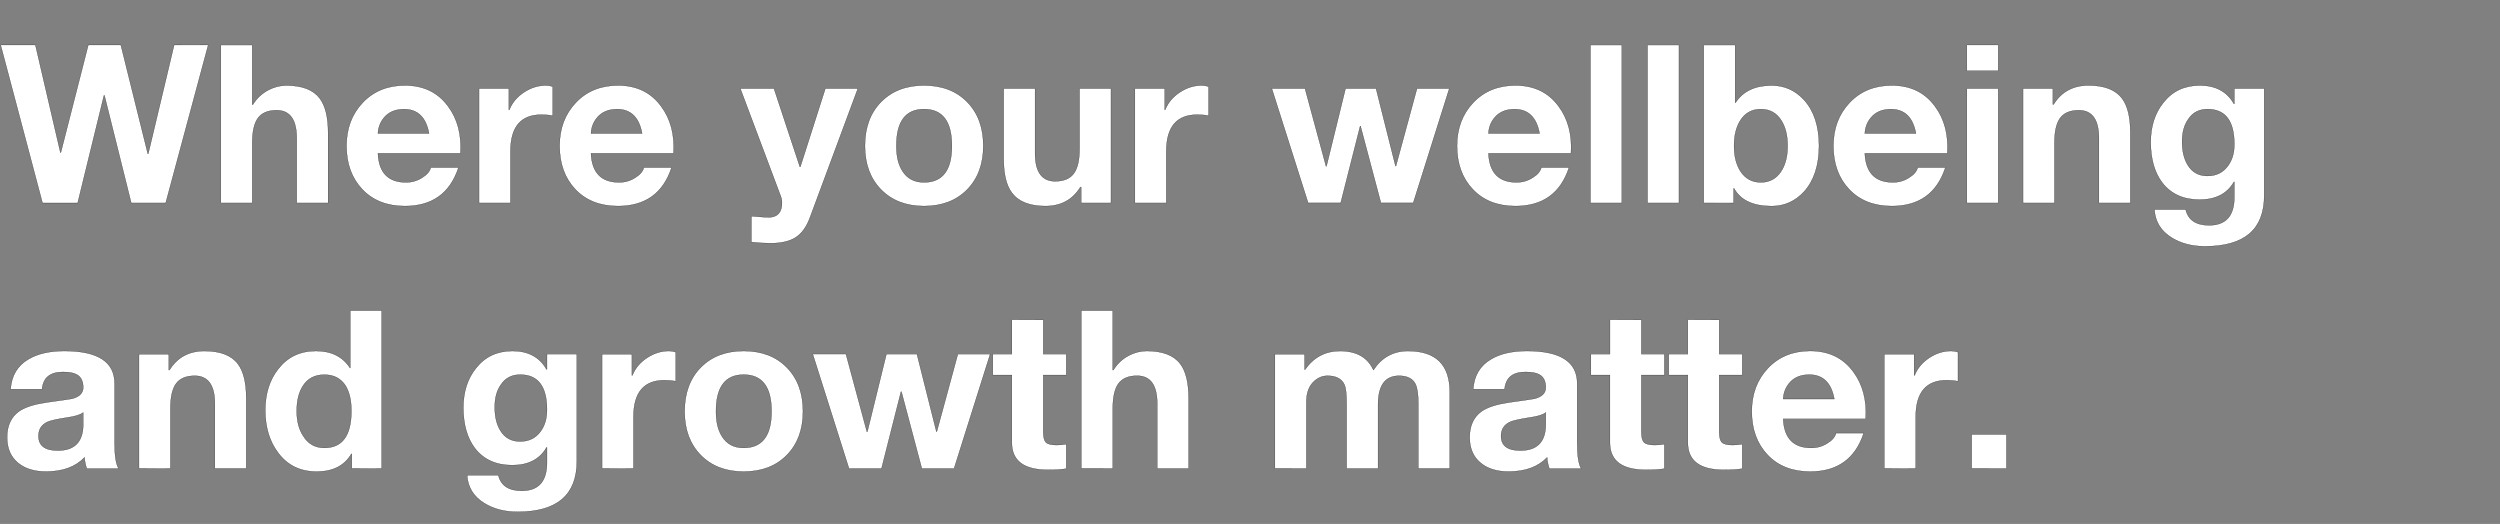 <svg width="65.534" height="13.735" viewBox="0 0 65.534 13.735" xmlns="http://www.w3.org/2000/svg"><rect x="0" y="0" width="65.534" height="13.735" fill="#808080" stroke="none"/><g fill="#fff" stroke="#000"><path d="M5.458 1.179L4.344 5.32H3.44l-.702-2.819h-.012l-.69 2.82h-.922L.017 1.178h.911l.655 2.819h.012l.72-2.819h.852l.708 2.854h.011l.679-2.854zM5.789 5.32V1.18h.823v1.56h.018q.15-.243.4-.377.232-.122.475-.122.621 0 .876.337.22.29.22.899V5.32h-.823V3.627q0-.737-.528-.737-.336 0-.487.203-.15.203-.15.655V5.32zM12.07 4.021H9.907q.035.76.736.76.238 0 .43-.128.18-.11.22-.26h.725q-.33 1.009-1.404 1.009-.701 0-1.116-.438-.415-.438-.415-1.14 0-.685.426-1.134.427-.45 1.105-.45.731 0 1.131.546.372.498.325 1.235zM9.907 3.5h1.34q-.116-.638-.656-.638-.348 0-.533.232-.14.174-.151.406zM12.557 5.32V2.322h.783v.556h.012q.11-.278.383-.458.272-.18.574-.18.093 0 .18.03v.765q-.128-.029-.296-.029-.812 0-.812.963V5.32zM17.656 4.021h-2.164q.035.76.737.76.238 0 .43-.128.179-.11.22-.26h.725q-.331 1.009-1.404 1.009-.702 0-1.117-.438-.414-.438-.414-1.14 0-.685.426-1.134.426-.45 1.105-.45.73 0 1.13.546.372.498.326 1.235zM15.492 3.5h1.34q-.116-.638-.655-.638-.348 0-.534.232-.14.174-.15.406zM22.487 2.322l-1.253 3.375q-.133.366-.37.522-.239.157-.662.157-.226 0-.505-.03v-.678q.435.035.482.03.319-.024.319-.378 0-.098-.035-.185l-1.056-2.813h.882l.679 2.053h.011l.656-2.053zM22.673 3.824q0-.72.423-1.151.424-.433 1.126-.433.707 0 1.13.433.424.432.424 1.15 0 .714-.423 1.146-.424.433-1.131.433-.702 0-1.126-.433-.423-.432-.423-1.145zm.824 0q0 .412.156.655.186.302.569.302.73 0 .73-.957 0-.963-.73-.963-.725 0-.725.963zM29.123 2.322V5.32h-.783v-.417h-.018q-.307.499-.916.499-.62 0-.876-.343-.22-.284-.22-.893V2.322h.823v1.693q0 .737.528.737.336 0 .487-.203.151-.203.151-.656V2.322zM29.75 5.32V2.322h.782v.556h.012q.11-.278.383-.458.272-.18.574-.18.093 0 .18.03v.765q-.128-.029-.296-.029-.812 0-.812.963V5.32zM37.991 2.322l-.945 2.998h-.847l-.534-2.012h-.011l-.51 2.012h-.853l-.952-2.998h.87l.551 2.035h.012l.499-2.035h.8l.51 2.03h.012l.551-2.03zM41.181 4.021h-2.163q.035.76.736.76.238 0 .43-.128.18-.11.22-.26h.725q-.33 1.009-1.404 1.009-.701 0-1.116-.438-.415-.438-.415-1.14 0-.685.426-1.134.427-.45 1.105-.45.731 0 1.131.546.372.498.325 1.235zM39.018 3.5h1.34q-.116-.638-.656-.638-.348 0-.533.232-.14.174-.151.406zM41.692 5.32V1.18h.823V5.32zM43.188 5.32V1.18h.824V5.32zM44.661 5.32V1.18h.824v1.508h.012q.295-.447.945-.447.499 0 .847.377.394.435.394 1.201 0 .771-.394 1.207-.348.377-.847.377-.73 0-.986-.464h-.012v.382zm2.199-1.496q0-.412-.169-.673-.185-.29-.533-.29-.348 0-.534.29-.168.261-.168.673 0 .406.168.667.192.29.534.29t.533-.29q.169-.261.169-.667zM51.047 4.021h-2.163q.035.76.737.76.237 0 .429-.128.18-.11.22-.26h.725q-.33 1.009-1.403 1.009-.702 0-1.117-.438-.415-.438-.415-1.14 0-.685.427-1.134.426-.45 1.105-.45.73 0 1.13.546.372.498.325 1.235zM48.884 3.5h1.34q-.116-.638-.656-.638-.348 0-.533.232-.14.174-.151.406zM51.558 5.32V2.322h.823V5.32zm.823-4.141v.679h-.823v-.679zM53.031 5.32V2.322h.783v.417h.017q.308-.499.917-.499.62 0 .876.337.22.29.22.899V5.32h-.824V3.627q0-.737-.527-.737-.337 0-.488.203-.15.203-.15.655V5.32zM59.353 2.322v2.807q0 1.328-1.554 1.328-.505 0-.87-.226-.424-.261-.453-.737h.818q.099.412.615.412.661 0 .661-.742v-.395h-.011q-.267.464-.9.464-.637 0-.98-.446-.301-.4-.301-1.062 0-.62.33-1.032.354-.453.957-.453.621 0 .894.482h.011v-.4zm-1.485 2.29q.337 0 .528-.255.174-.226.174-.574 0-.922-.702-.922-.33 0-.504.261-.163.226-.163.592 0 .37.145.609.174.29.522.29z" stroke-width=".006"/></g><g fill="#fff" stroke="#000"><path d="M2.18 11.12v-.307q-.098.087-.428.133-.377.058-.5.11-.243.11-.243.372 0 .383.505.383.667 0 .667-.69zm-1.078-.916H.278q.035-.534.47-.789.36-.214.94-.214 1.316 0 1.316.852v1.56q0 .5.105.668h-.835q-.053-.163-.058-.29-.354.37-1.01.37-.452 0-.725-.22-.295-.237-.295-.678 0-.459.319-.685.232-.156.701-.226.667-.093.68-.099.295-.075.295-.295 0-.244-.163-.337-.116-.07-.37-.07-.505 0-.546.453zM3.643 12.28V9.283h.783v.417h.017q.307-.498.916-.498.621 0 .876.336.22.29.22.9v1.844h-.823v-1.694q0-.737-.528-.737-.336 0-.487.203-.15.203-.15.656v1.572zM9.222 12.28v-.382h-.011q-.273.464-.91.464-.645 0-1.01-.493-.337-.447-.337-1.114 0-.65.337-1.079.365-.475.992-.475.603 0 .893.446h.006V8.14h.823v4.142zm-.011-1.508q0-.411-.151-.66-.186-.29-.557-.29-.377 0-.563.295-.162.25-.162.661 0 .395.174.656.191.307.551.307.708 0 .708-.969zM15.121 9.282v2.807q0 1.328-1.554 1.328-.505 0-.87-.226-.424-.26-.453-.736h.818q.099.411.615.411.661 0 .661-.742v-.394h-.012q-.266.464-.899.464-.638 0-.98-.447-.301-.4-.301-1.062 0-.62.33-1.032.354-.452.957-.452.62 0 .893.481h.012v-.4zm-1.485 2.29q.337 0 .528-.254.174-.227.174-.575 0-.922-.702-.922-.33 0-.504.261-.163.226-.163.592 0 .371.145.609.174.29.522.29zM15.782 12.28V9.283h.783v.557h.012q.11-.279.383-.459.272-.18.574-.18.093 0 .18.03v.765q-.128-.029-.296-.029-.812 0-.812.963v1.352zM17.946 10.784q0-.72.423-1.151.424-.432 1.125-.432.708 0 1.131.432.424.432.424 1.151 0 .714-.424 1.146-.423.432-1.13.432-.702 0-1.126-.432-.423-.432-.423-1.146zm.823 0q0 .412.157.656.186.301.568.301.731 0 .731-.957 0-.963-.73-.963-.726 0-.726.963zM25.956 9.282l-.946 2.999h-.846l-.534-2.013h-.012l-.51 2.013h-.853l-.95-3h.87l.55 2.037h.012l.499-2.036h.8l.51 2.03h.012l.551-2.03zM27.348 8.383v.899h.603v.55h-.603v1.486q0 .209.07.278.069.07.278.07.14 0 .255-.023v.643q-.174.03-.481.03-.946 0-.946-.714v-1.77h-.499v-.55h.5v-.9zM28.345 12.28V8.14h.824V9.7h.017q.151-.244.4-.378.233-.121.476-.121.62 0 .876.336.22.29.22.9v1.844h-.823v-1.694q0-.737-.528-.737-.336 0-.487.203-.15.203-.15.656v1.572zM33.42 12.28V9.283h.778v.406h.011q.343-.487.917-.487.65 0 .876.498.33-.498.905-.498 1.096 0 1.096 1.073v2.007h-.824v-1.7q0-.365-.075-.516-.11-.215-.43-.215-.55 0-.55.76v1.67H35.3v-1.682q0-.377-.052-.504-.105-.244-.447-.244-.191 0-.336.128-.22.18-.22.562v1.74zM40.52 11.12v-.307q-.099.087-.43.133-.376.058-.498.11-.244.11-.244.372 0 .383.505.383.667 0 .667-.69zm-1.079-.916h-.823q.034-.534.47-.789.359-.214.939-.214 1.317 0 1.317.852v1.56q0 .5.104.668h-.835q-.052-.163-.058-.29-.354.37-1.01.37-.452 0-.724-.22-.296-.237-.296-.678 0-.459.319-.685.232-.156.702-.226.667-.093.678-.099.296-.075.296-.295 0-.244-.162-.337-.116-.07-.372-.07-.504 0-.545.453zM43.026 8.383v.899h.603v.55h-.603v1.486q0 .209.07.278.069.07.278.07.139 0 .255-.023v.643q-.174.03-.481.03-.946 0-.946-.714v-1.77h-.499v-.55h.5v-.9zM45.067 8.383v.899h.604v.55h-.604v1.486q0 .209.07.278.07.07.278.07.14 0 .256-.023v.643q-.174.03-.482.03-.945 0-.945-.714v-1.77h-.5v-.55h.5v-.9zM48.907 10.981h-2.163q.034.76.736.76.238 0 .43-.127.18-.11.22-.262h.725q-.33 1.01-1.404 1.01-.702 0-1.116-.438-.415-.438-.415-1.14 0-.684.426-1.134.427-.45 1.105-.45.731 0 1.131.546.371.499.325 1.235zm-2.163-.522h1.34q-.117-.638-.656-.638-.348 0-.534.232-.139.174-.15.406zM49.394 12.28V9.283h.783v.557h.012q.11-.279.383-.459.272-.18.574-.18.093 0 .18.03v.765q-.128-.029-.296-.029-.812 0-.812.963v1.352zM51.685 12.28v-.893h.911v.894z" stroke-width=".006"/></g></svg>